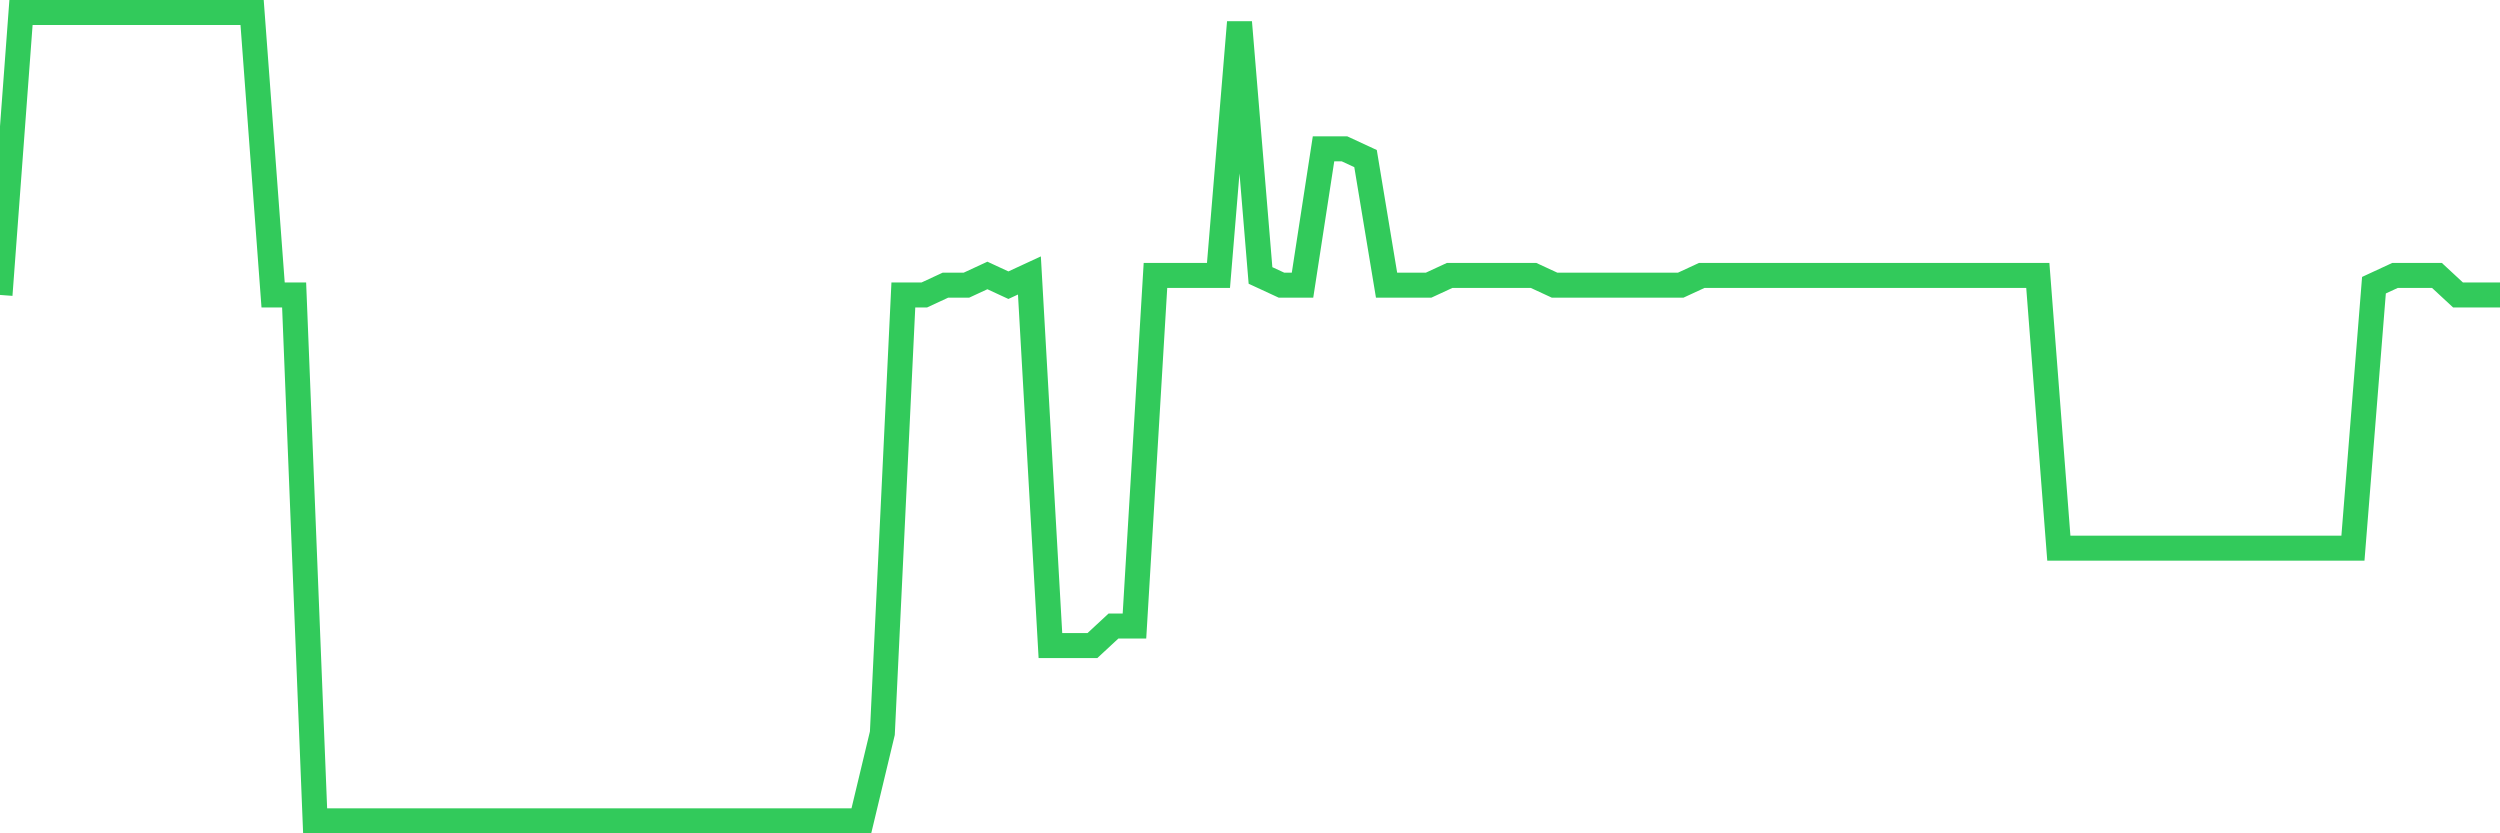 <svg
  xmlns="http://www.w3.org/2000/svg"
  xmlns:xlink="http://www.w3.org/1999/xlink"
  width="120"
  height="40"
  viewBox="0 0 120 40"
  preserveAspectRatio="none"
>
  <polyline
    points="0,14.157 1.008,0.6 2.017,0.6 3.025,0.6 4.034,0.6 5.042,0.6 6.05,0.6 7.059,0.6 8.067,0.6 9.076,0.6 10.084,0.6 11.092,0.6 12.101,0.6 13.109,14.157 14.118,14.157 15.126,39.4 16.134,39.4 17.143,39.4 18.151,39.4 19.16,39.4 20.168,39.4 21.176,39.4 22.185,39.4 23.193,39.4 24.202,39.4 25.21,39.4 26.218,39.4 27.227,39.4 28.235,39.4 29.244,39.4 30.252,39.4 31.261,39.4 32.269,39.4 33.277,39.4 34.286,39.4 35.294,39.4 36.303,39.4 37.311,39.4 38.319,39.4 39.328,39.4 40.336,39.4 41.345,39.4 42.353,35.193 43.361,14.157 44.37,14.157 45.378,13.689 46.387,13.689 47.395,13.222 48.403,13.689 49.412,13.222 50.42,30.986 51.429,30.986 52.437,30.986 53.445,30.051 54.454,30.051 55.462,13.222 56.471,13.222 57.479,13.222 58.487,13.222 59.496,1.067 60.504,13.222 61.513,13.689 62.521,13.689 63.529,7.145 64.538,7.145 65.546,7.612 66.555,13.689 67.563,13.689 68.571,13.689 69.58,13.222 70.588,13.222 71.597,13.222 72.605,13.222 73.613,13.222 74.622,13.689 75.63,13.689 76.639,13.689 77.647,13.689 78.655,13.689 79.664,13.689 80.672,13.689 81.681,13.222 82.689,13.222 83.697,13.222 84.706,13.222 85.714,13.222 86.723,13.222 87.731,13.222 88.739,13.222 89.748,13.222 90.756,13.222 91.765,13.222 92.773,13.222 93.782,13.222 94.79,13.222 95.798,13.222 96.807,13.222 97.815,13.222 98.824,26.311 99.832,26.311 100.84,26.311 101.849,26.311 102.857,26.311 103.866,26.311 104.874,26.311 105.882,26.311 106.891,26.311 107.899,26.311 108.908,26.311 109.916,26.311 110.924,26.311 111.933,26.311 112.941,26.311 113.95,13.689 114.958,13.222 115.966,13.222 116.975,13.222 117.983,14.157 118.992,14.157 120,14.157"
    fill="none"
    stroke="#32ca5b"
    stroke-width="1.2"
  >
  </polyline>
</svg>